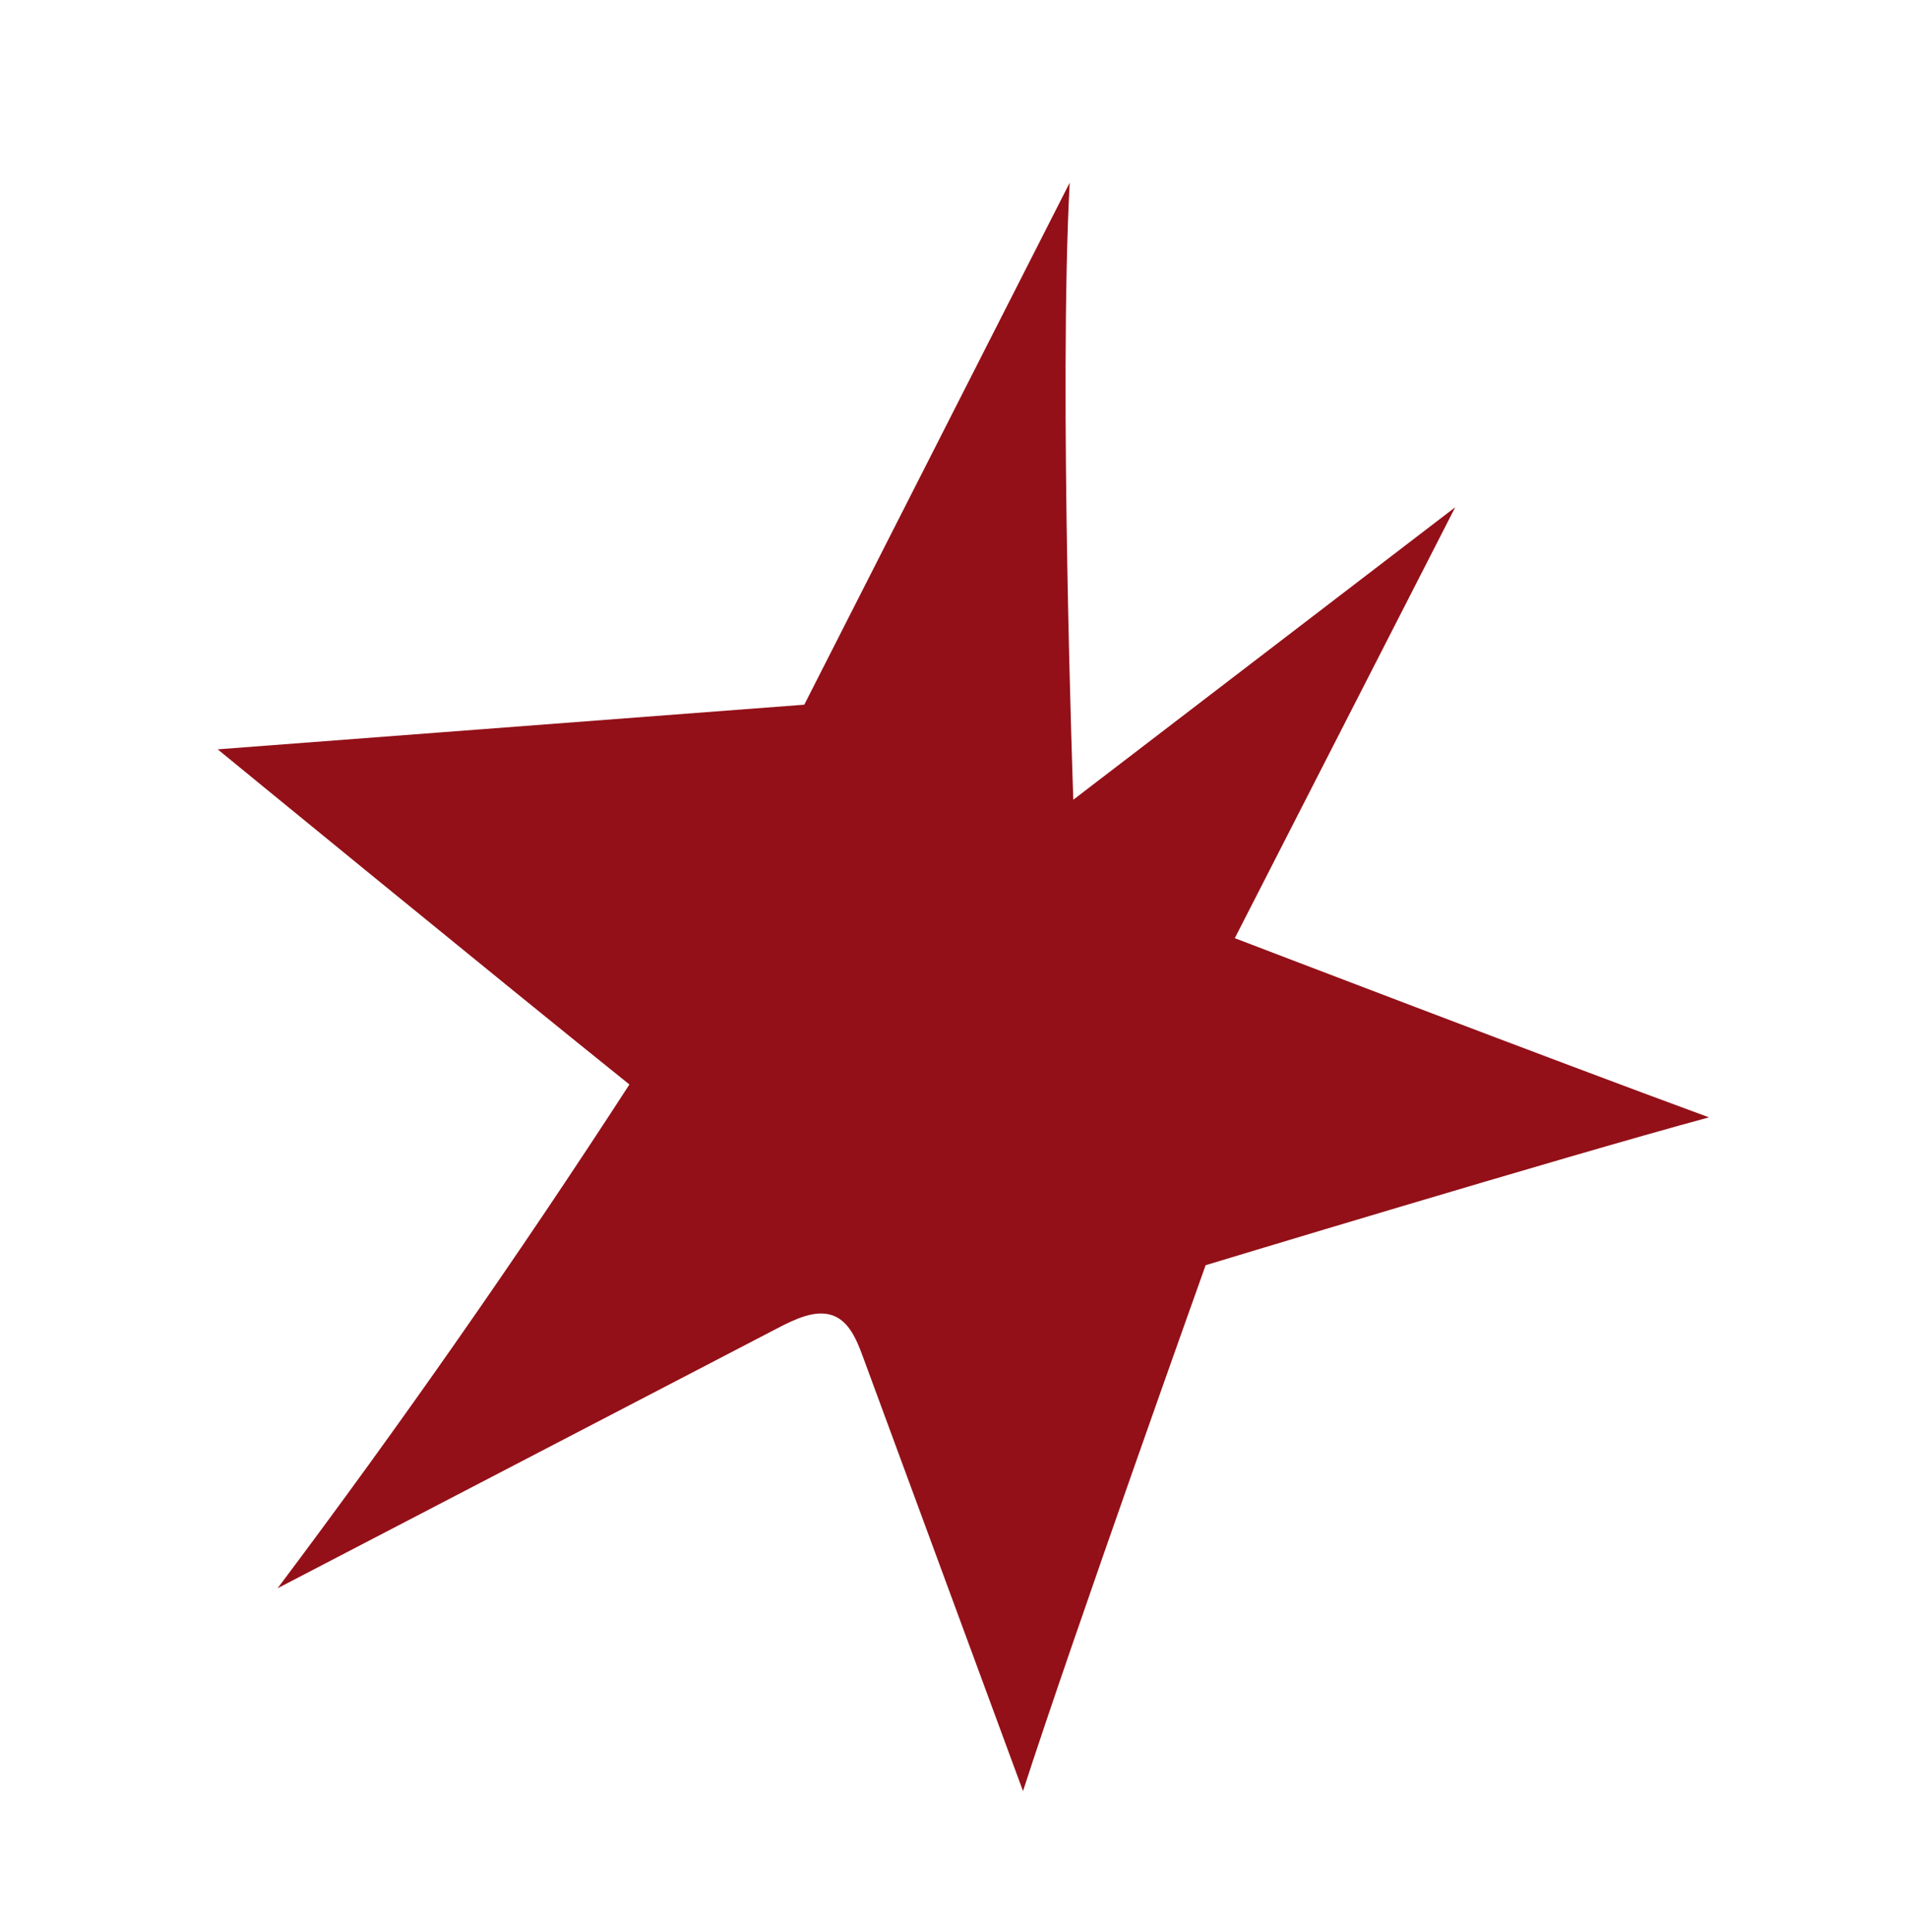 <svg xmlns="http://www.w3.org/2000/svg" xmlns:xlink="http://www.w3.org/1999/xlink" width="239.126" height="242.066" viewBox="0 0 239.126 242.066">
  <defs>
    <clipPath id="clip-path">
      <path id="Tracé_919" data-name="Tracé 919" d="M0-114.9H192.371V-311.557H0Z" transform="translate(0 311.557)" fill="#931018"/>
    </clipPath>
  </defs>
  <g id="Groupe_1015" data-name="Groupe 1015" transform="translate(-31.67 299.488) rotate(16)">
    <g id="Groupe_794" data-name="Groupe 794" transform="translate(0 -311.557)" clip-path="url(#clip-path)">
      <g id="Groupe_793" data-name="Groupe 793" transform="translate(0 0)">
        <path id="Tracé_918" data-name="Tracé 918" d="M-35.743-72.345Q-46.962-35.542-60.726.487l51.2-48.552C-7.7-49.8-5.617-51.641-3.388-51.556s3.8,2.056,5.151,3.9L36.081-.832c.673-20.268,3.837-69.65,3.837-69.65s39.053-25.232,55.534-35.2c-20.14-1.445-63.316-5.2-63.316-5.2l11.671-59.52L7.9-121.98S-8.02-170.819-13.847-196.172l-13.946,72.039L-96.92-98.492s40.8,17.6,61.177,26.147" transform="translate(96.92 196.172)" fill="#931018"/>
      </g>
    </g>
  </g>
</svg>
